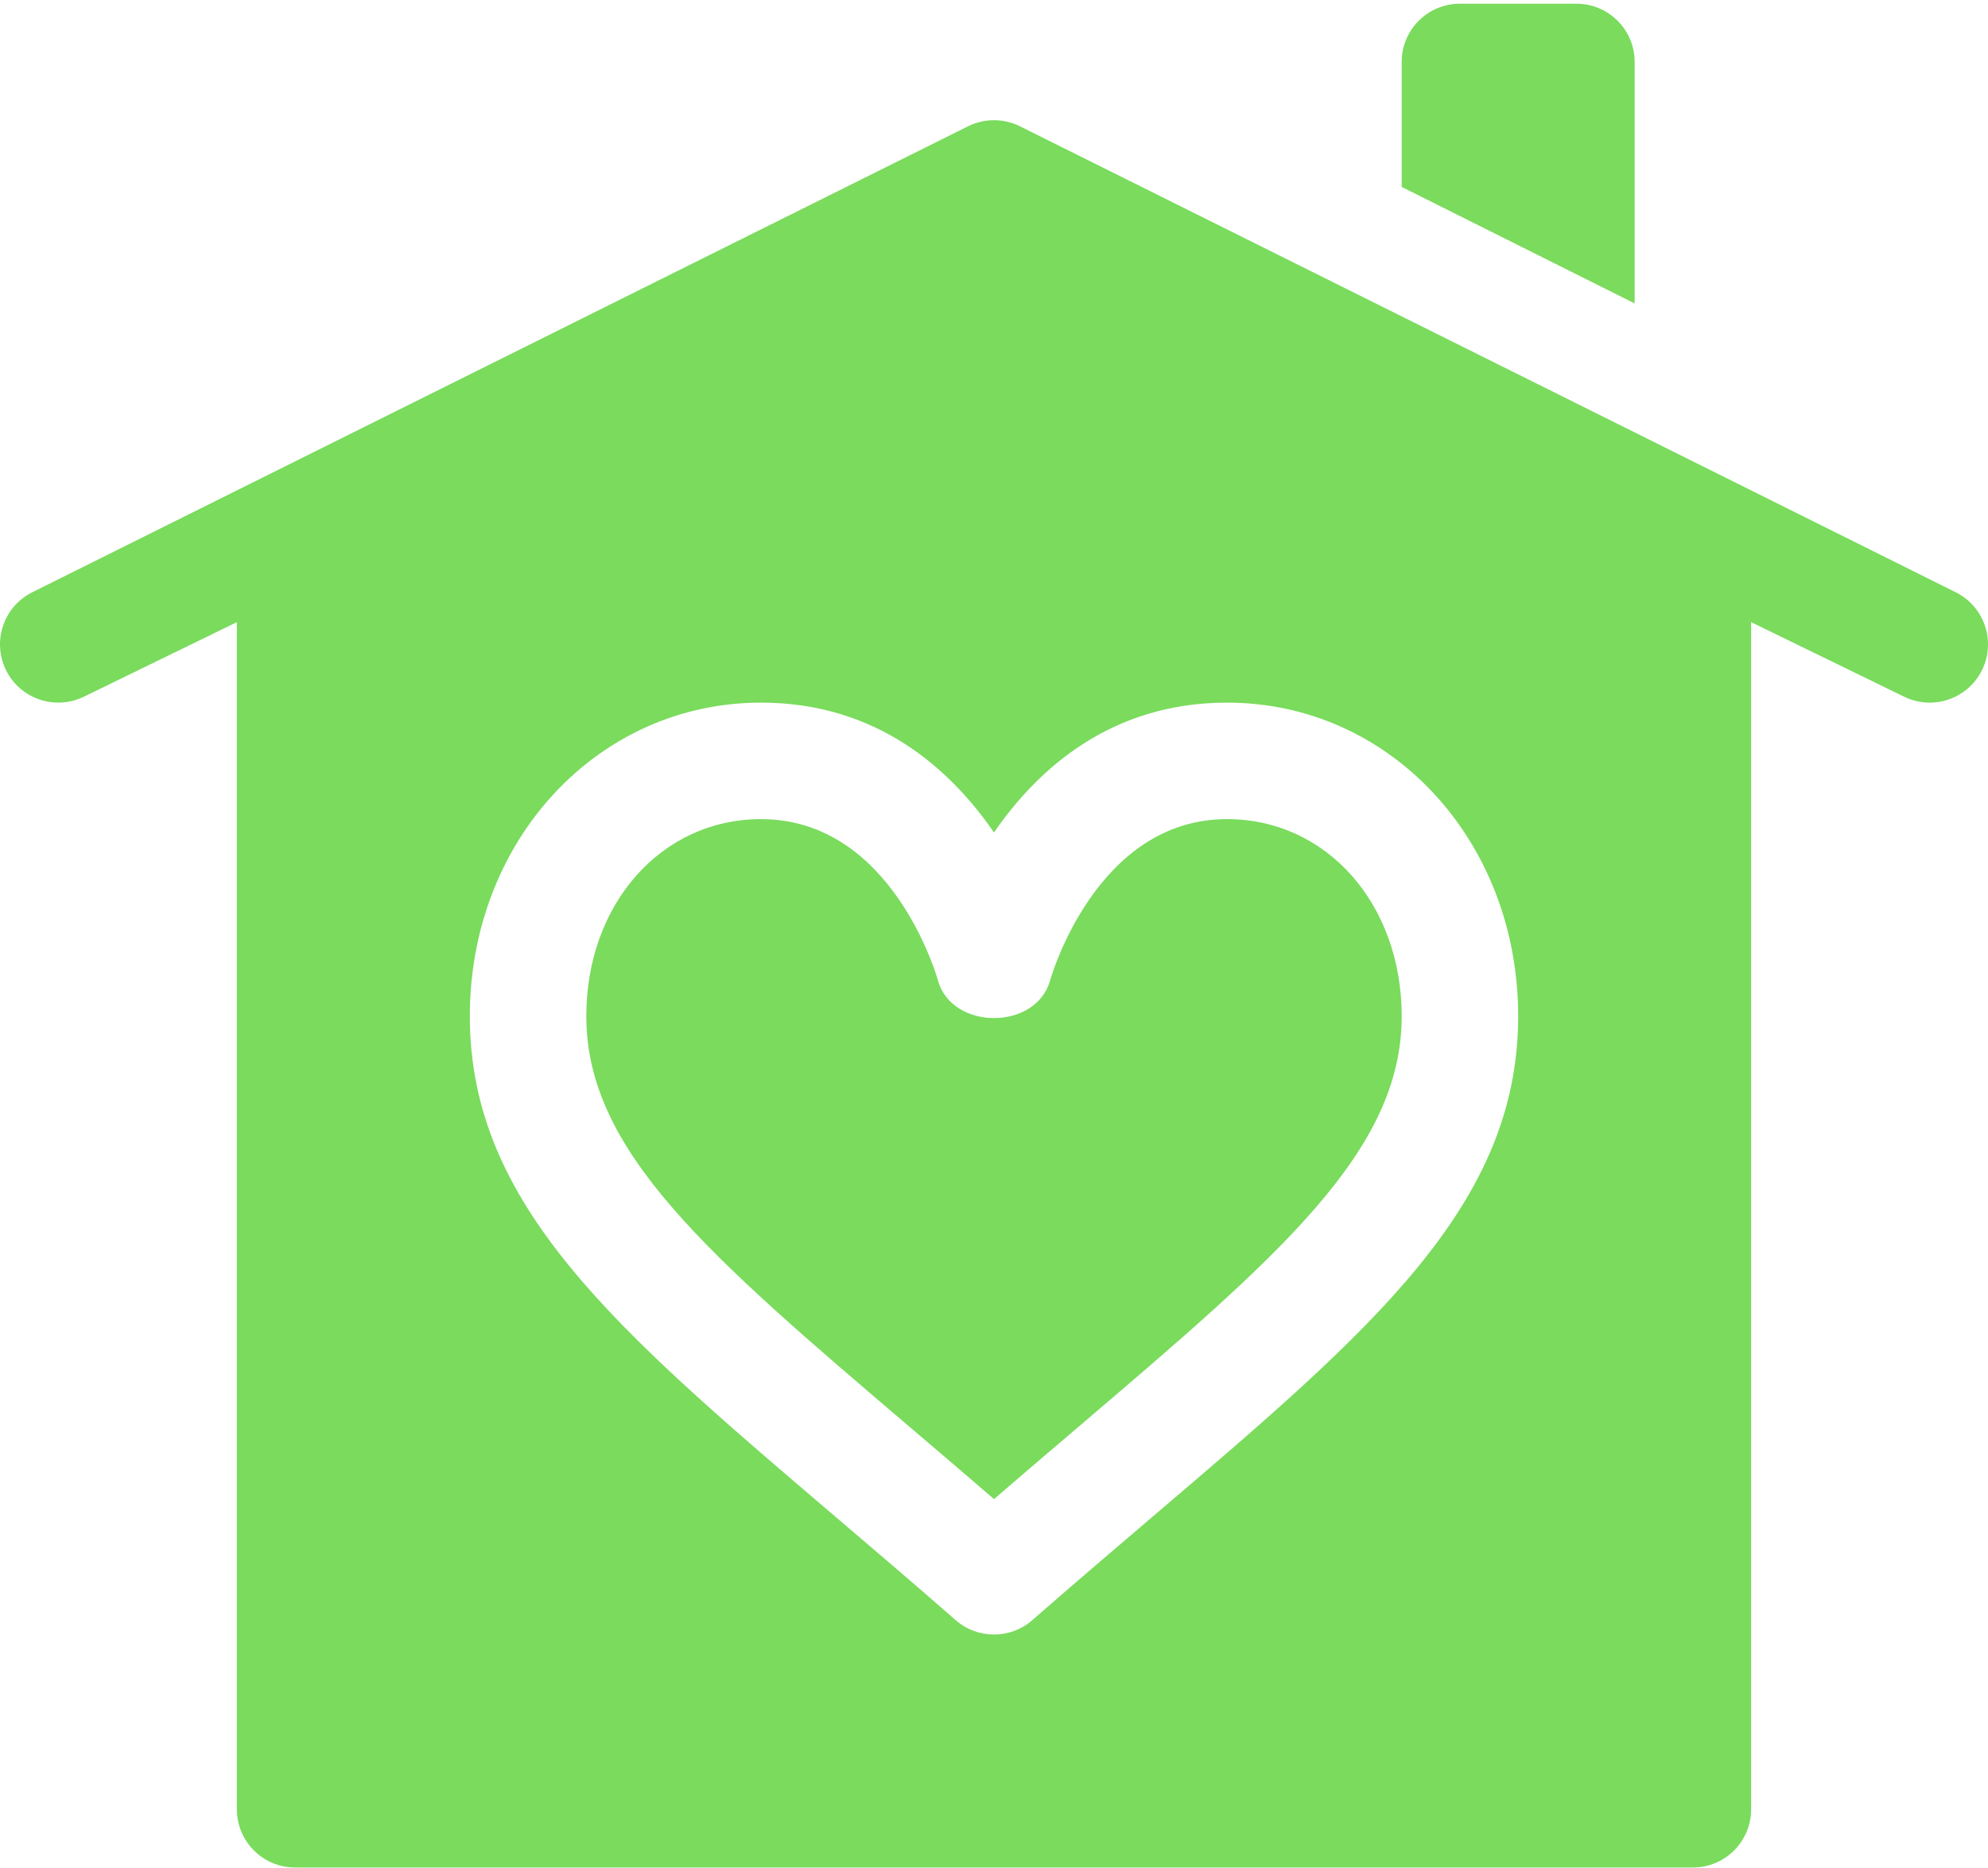 <?xml version="1.0" encoding="UTF-8"?> <svg xmlns="http://www.w3.org/2000/svg" width="512" height="481" viewBox="0 0 512 481" fill="none"><path d="M503.704 152.535L262.709 32.538C258.49 30.429 253.511 30.429 249.292 32.538L8.297 152.535C0.885 156.241 -2.118 165.25 1.588 172.662C5.294 180.073 14.317 183.047 21.715 179.37L61.005 160.225V465.946C61.005 474.237 67.714 480.946 76.004 480.946H435.997C444.287 480.946 450.996 474.237 450.996 465.946V160.225L490.286 179.37C497.766 183.083 506.722 180.022 510.413 172.662C514.119 165.25 511.116 156.241 503.704 152.535ZM296.883 390.567C287.142 398.873 276.771 407.705 265.872 417.241C263.045 419.717 259.529 420.947 256 420.947C252.47 420.947 248.954 419.717 246.127 417.241C235.229 407.705 224.857 398.873 215.116 390.567C158.443 342.272 121.002 310.369 121.002 261.708C121.002 216.431 153.946 180.952 196.001 180.952C225.795 180.952 244.691 197.959 256 214.394C267.308 197.958 286.204 180.952 315.998 180.952C358.053 180.952 390.997 216.431 390.997 261.708C390.998 310.369 353.556 342.272 296.883 390.567Z" fill="#7ADB5D"></path><path d="M315.999 210.952C282.235 210.952 270.575 252.011 270.473 252.421C266.899 265.443 245.176 265.443 241.558 252.48C241.075 250.781 229.414 210.953 196.002 210.953C170.353 210.953 151.003 232.778 151.003 261.709C151.003 296.513 182.452 323.318 234.57 367.731C241.425 373.561 248.574 379.669 256.001 386.071C263.427 379.67 270.575 373.561 277.431 367.731C329.549 323.318 360.998 296.512 360.998 261.709C360.998 232.777 341.648 210.952 315.999 210.952Z" fill="#7ADB5D"></path><path d="M405.997 0.956H375.998C367.707 0.956 360.998 7.665 360.998 15.956V48.138L420.997 78.138V15.956C420.997 7.665 414.288 0.956 405.997 0.956Z" fill="#7ADB5D"></path></svg> 